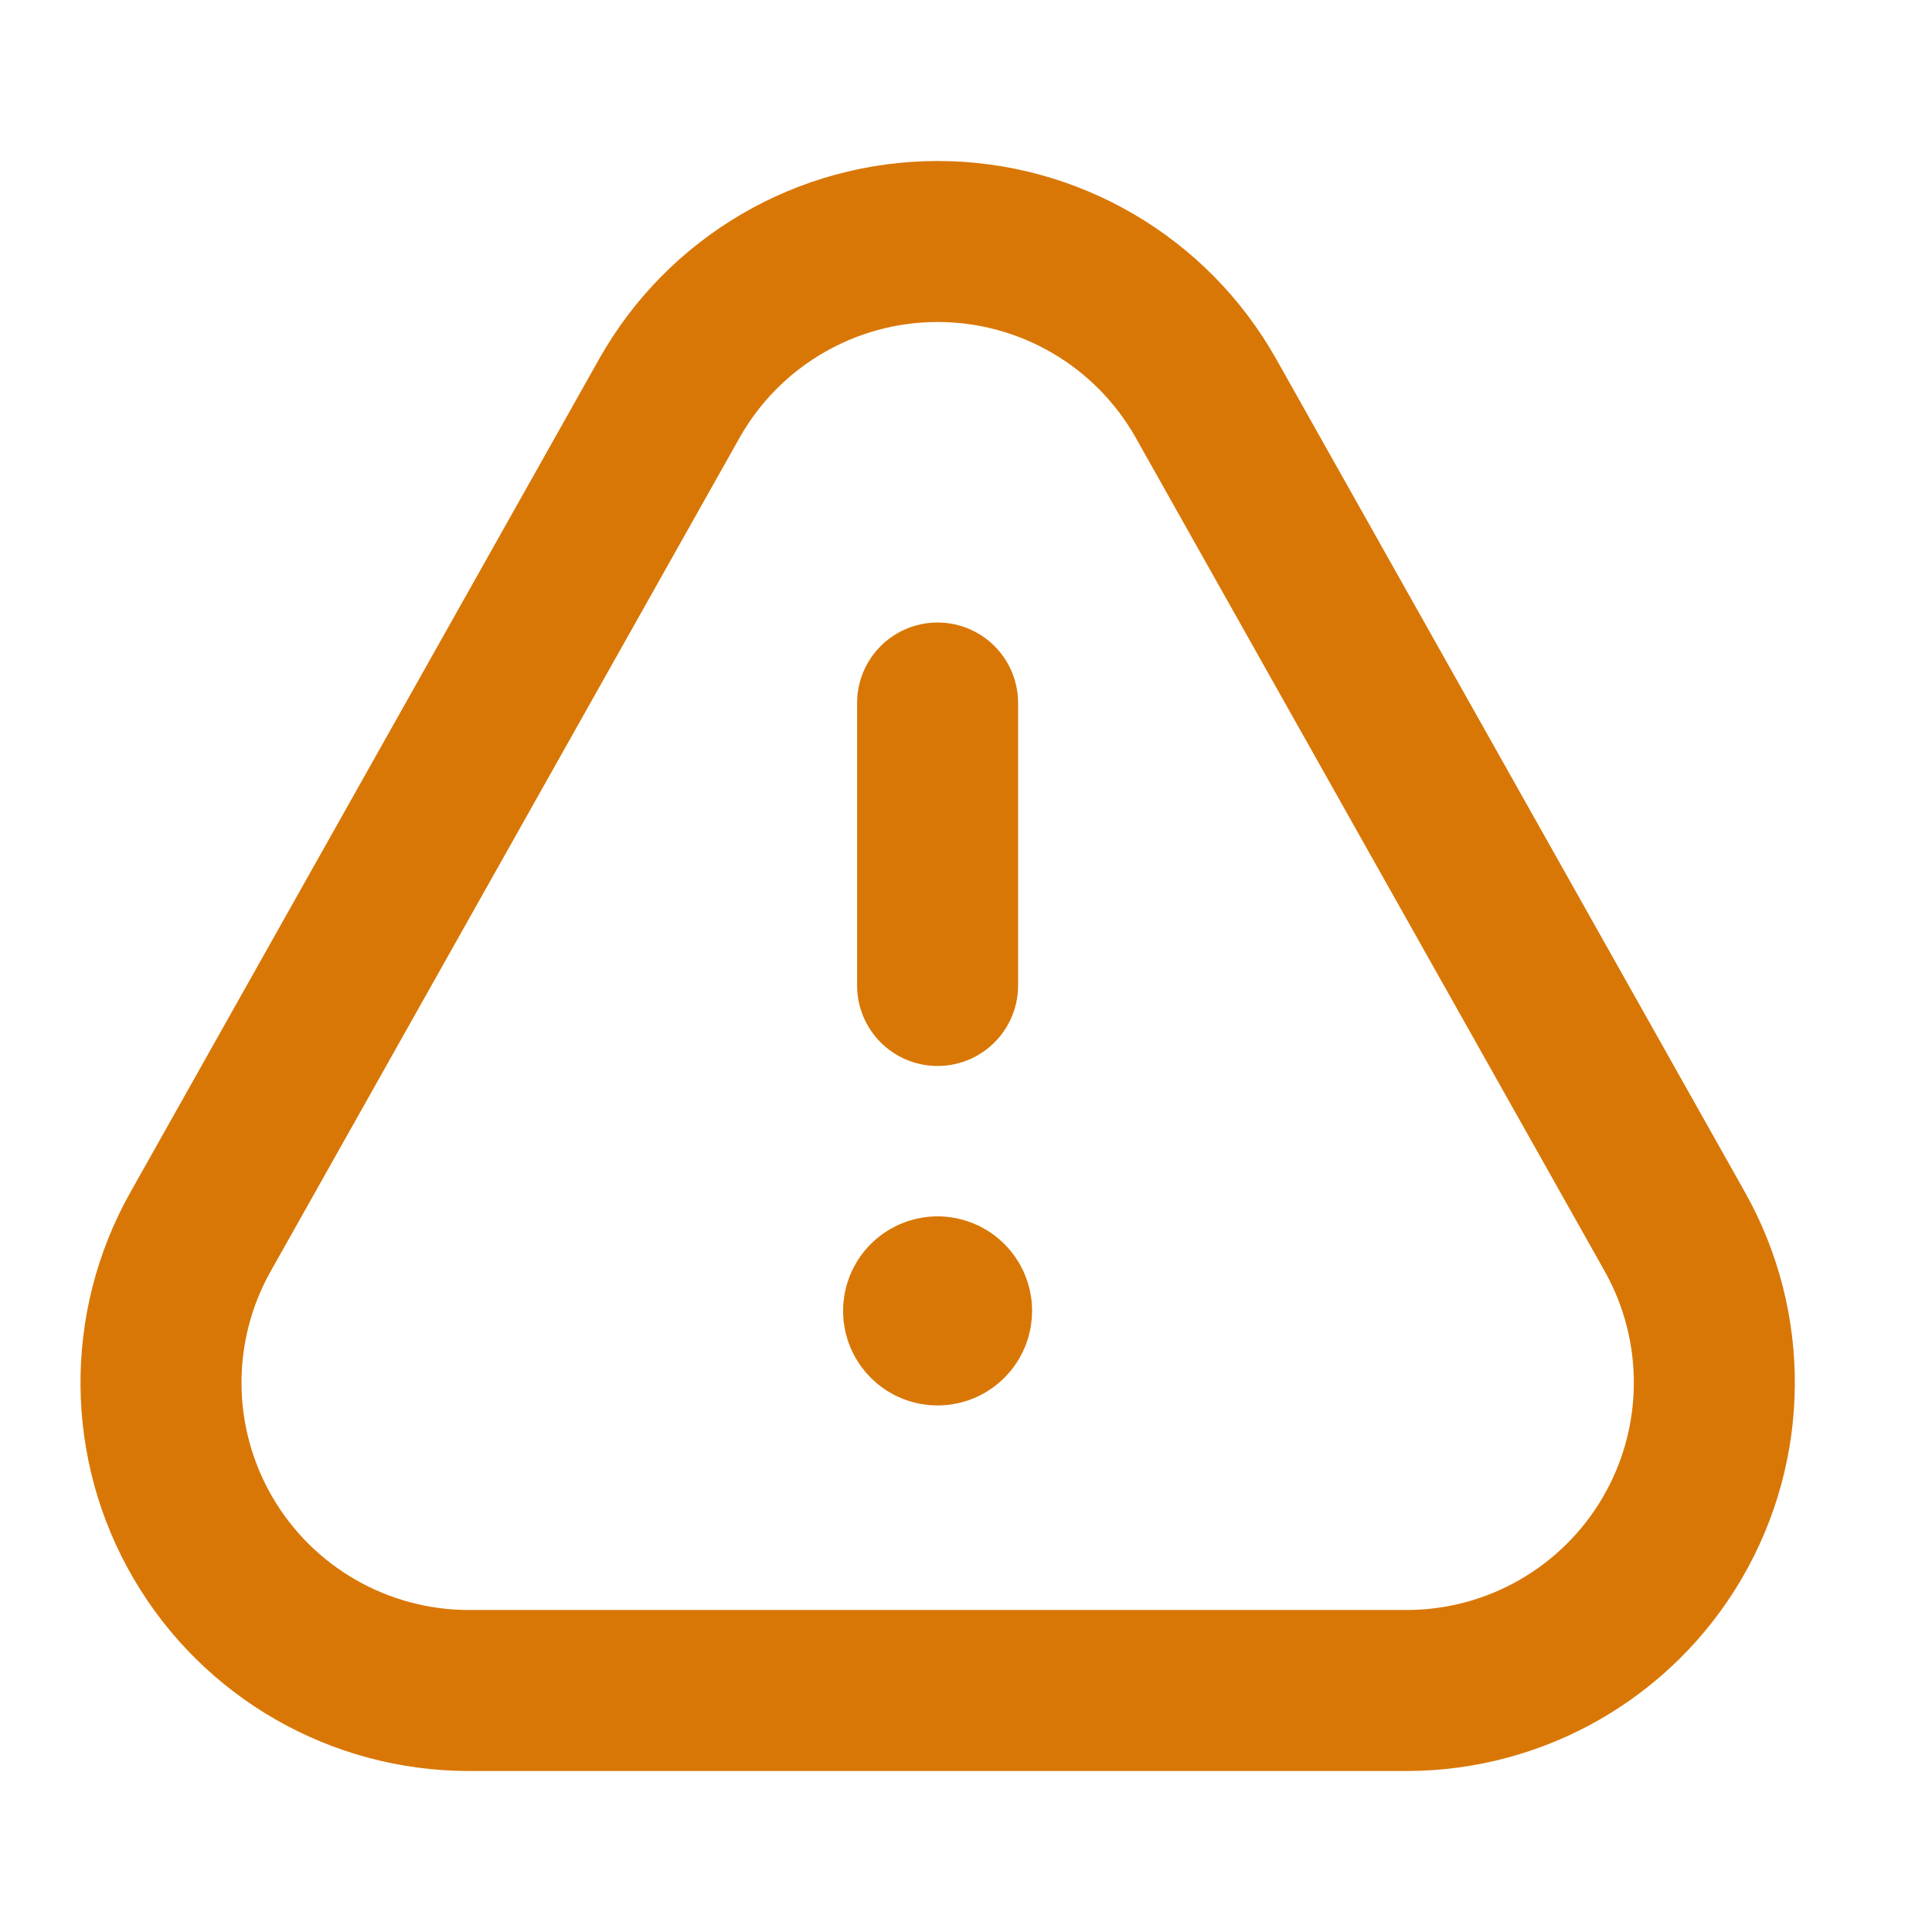 <svg width="24" height="24" viewBox="0 0 24 24" fill="none" xmlns="http://www.w3.org/2000/svg">
<path fill-rule="evenodd" clip-rule="evenodd" d="M14.98 4.947L20.805 15.3C21.471 16.484 21.459 17.933 20.773 19.106C20.087 20.279 18.831 21 17.472 21H5.825C4.466 21 3.209 20.279 2.523 19.106C1.837 17.933 1.825 16.484 2.492 15.3L8.316 4.947C8.994 3.744 10.267 3 11.648 3C13.029 3 14.302 3.744 14.98 4.947Z" stroke="#D97706" stroke-width="2" stroke-linecap="round" stroke-linejoin="round"/>
<path d="M11.647 12.242V8.733" stroke="#D97706" stroke-width="2" stroke-linecap="round" stroke-linejoin="round"/>
<path d="M11.647 16.11C11.551 16.11 11.473 16.188 11.473 16.284C11.473 16.381 11.551 16.459 11.647 16.459C11.743 16.459 11.821 16.381 11.821 16.284C11.821 16.188 11.743 16.11 11.647 16.11" stroke="#D97706" stroke-width="2" stroke-linecap="round" stroke-linejoin="round"/>
</svg>
